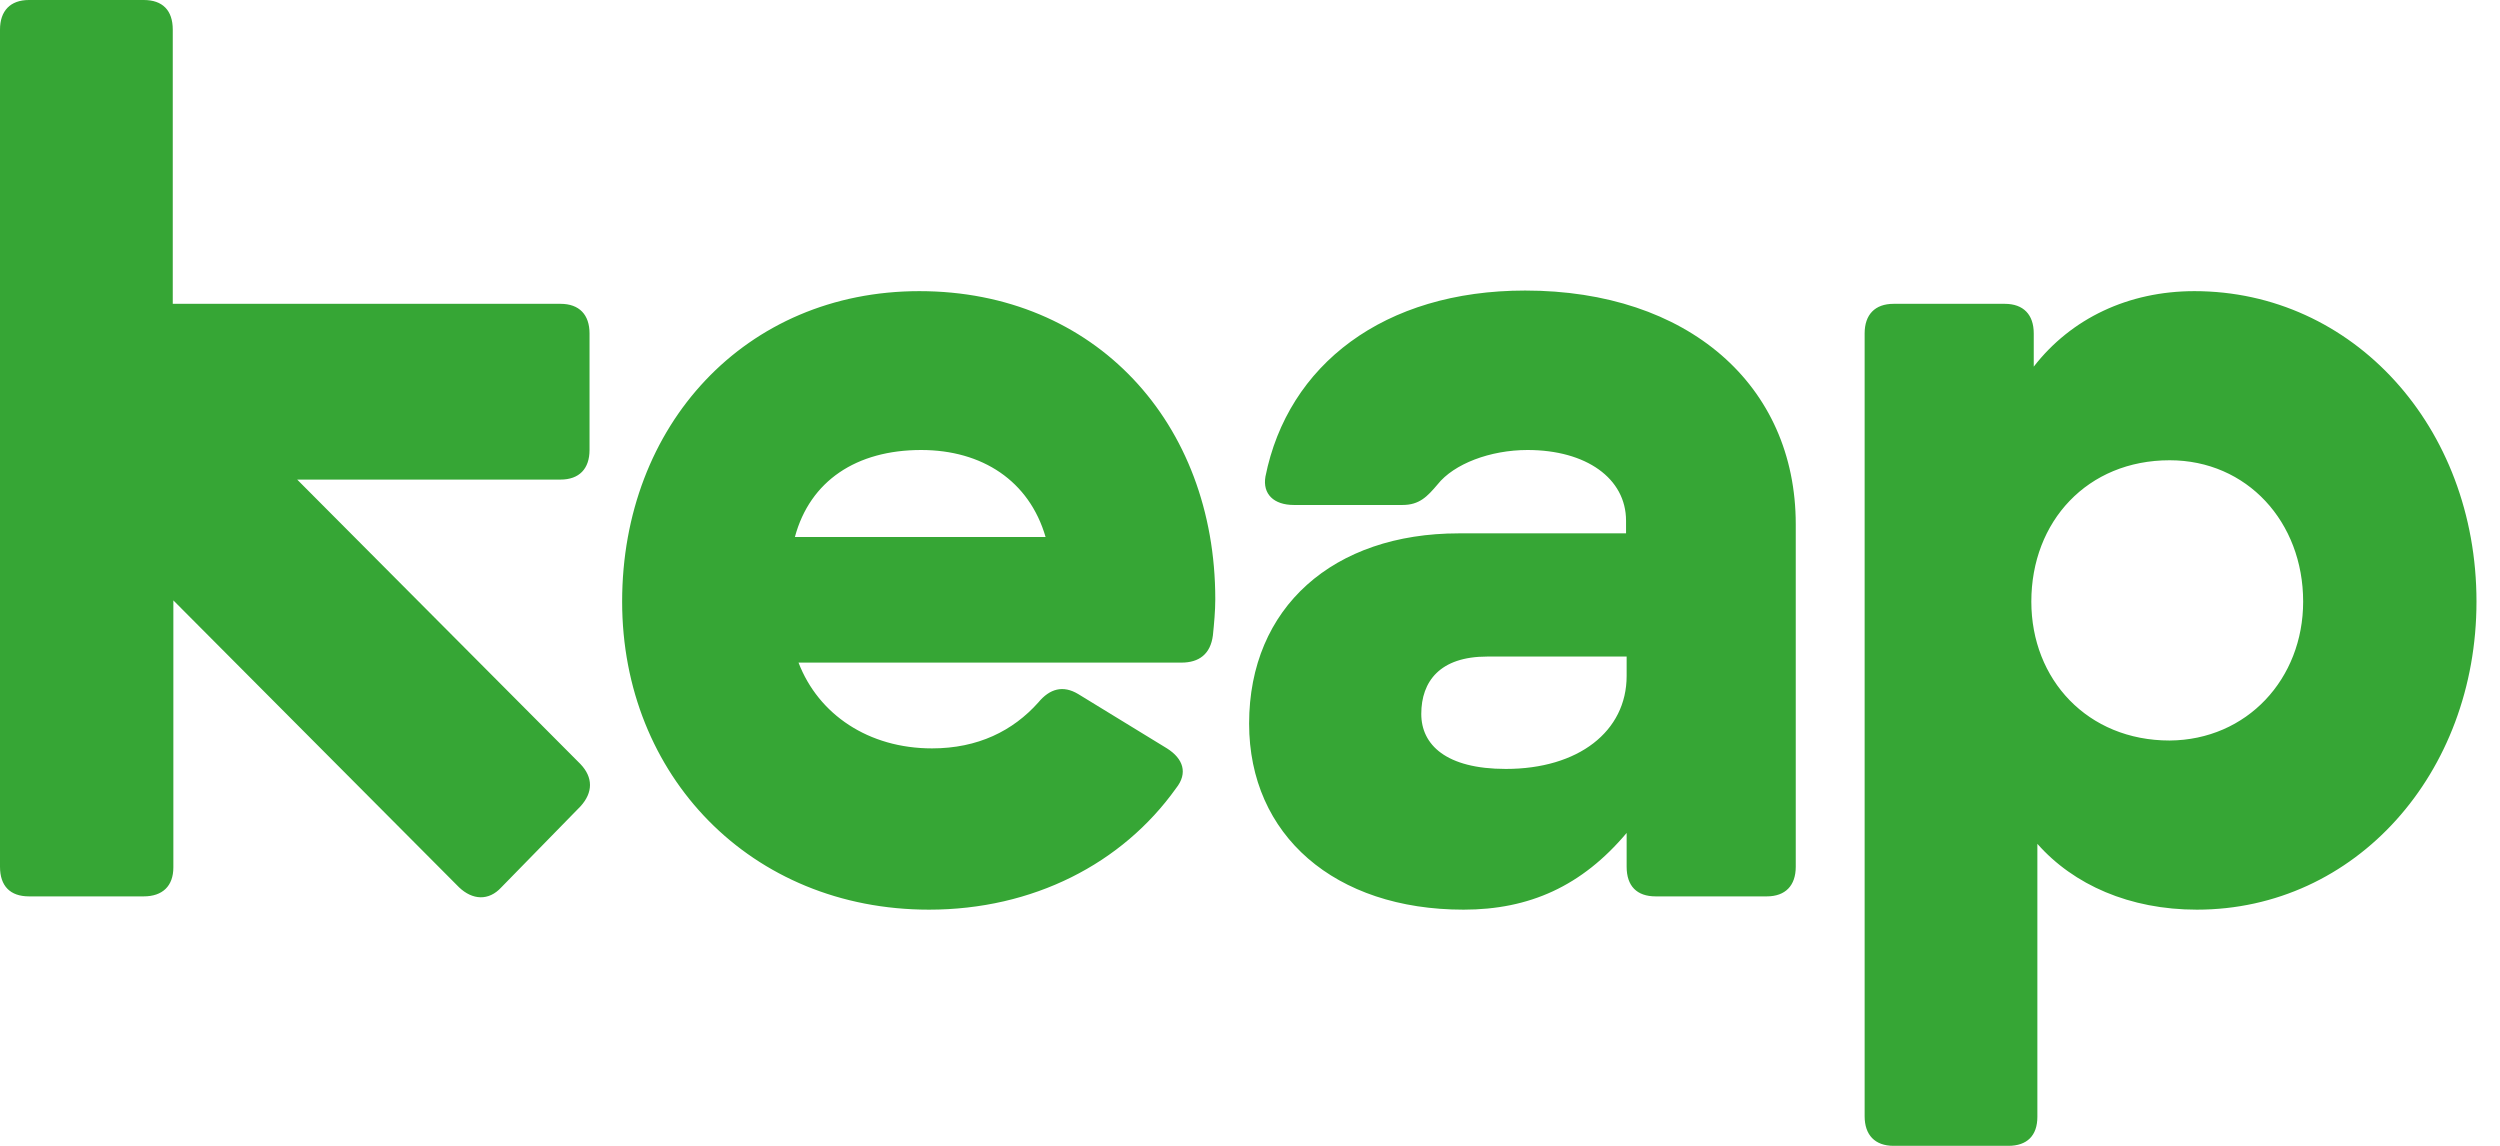 <svg width="96" height="44" viewBox="0 0 96 44" fill="none" xmlns="http://www.w3.org/2000/svg">
<path fill-rule="evenodd" clip-rule="evenodd" d="M77.122 44H72.715C71.996 44 71.602 43.583 71.602 42.864V12.803C71.602 12.084 71.996 11.667 72.715 11.667H76.983C77.702 11.667 78.096 12.084 78.096 12.803V14.079C79.534 12.223 81.737 11.18 84.266 11.18C90.343 11.18 95.097 16.375 95.097 23.102C95.097 29.689 90.459 34.931 84.359 34.931C81.784 34.931 79.627 33.98 78.235 32.403V42.887C78.235 43.606 77.841 44 77.122 44ZM30.663 25.444C31.429 27.439 33.354 28.738 35.789 28.738C37.552 28.738 38.897 28.065 39.871 26.975C40.312 26.442 40.822 26.303 41.402 26.651L44.812 28.738C45.438 29.132 45.624 29.689 45.16 30.269C43.095 33.168 39.663 34.931 35.673 34.931C28.831 34.931 23.89 29.782 23.89 23.102C23.89 16.329 28.622 11.18 35.302 11.18C42.052 11.18 46.667 16.236 46.667 23.009C46.667 23.45 46.621 23.96 46.575 24.401C46.482 25.12 46.041 25.444 45.368 25.444H30.663ZM53.858 19.391H49.683C48.917 19.391 48.477 18.973 48.593 18.3C49.451 14.009 53.139 11.157 58.566 11.157C64.805 11.157 68.957 14.775 68.957 20.133V33.284C68.957 34.003 68.563 34.421 67.844 34.421H63.576C62.857 34.421 62.463 34.026 62.463 33.284V31.985C60.746 34.026 58.728 34.931 56.2 34.931C51.26 34.931 47.966 32.078 47.966 27.787C47.966 23.311 51.214 20.481 56.015 20.481H62.44V19.994C62.44 18.37 60.909 17.28 58.659 17.28C57.221 17.28 55.829 17.813 55.203 18.602C54.809 19.066 54.507 19.391 53.858 19.391ZM5.52 34.421H1.113C0.394 34.421 0 34.026 0 33.284V1.137C0 0.418 0.394 0 1.113 0H5.52C6.239 0 6.634 0.394 6.634 1.137V11.667H21.524C22.244 11.667 22.638 12.084 22.638 12.803V17.28C22.638 17.999 22.244 18.416 21.524 18.416H11.412L22.29 29.341C22.777 29.851 22.777 30.431 22.29 30.965L19.252 34.073C18.764 34.606 18.138 34.56 17.628 34.073L6.657 23.055V33.307C6.657 34.026 6.239 34.421 5.52 34.421ZM62.463 25.212H57.105C55.296 25.212 54.577 26.163 54.577 27.416C54.577 28.599 55.528 29.527 57.824 29.527C60.607 29.527 62.463 28.089 62.463 25.955V25.212ZM88.441 23.102C88.441 20.04 86.284 17.674 83.315 17.674C80.16 17.674 78.003 20.017 78.003 23.102C78.003 26.094 80.16 28.436 83.315 28.436C86.284 28.413 88.441 26.071 88.441 23.102ZM40.15 20.62C39.523 18.463 37.714 17.28 35.372 17.28C32.89 17.28 31.104 18.463 30.524 20.62H40.15Z" fill="#36A635"/>
</svg>
